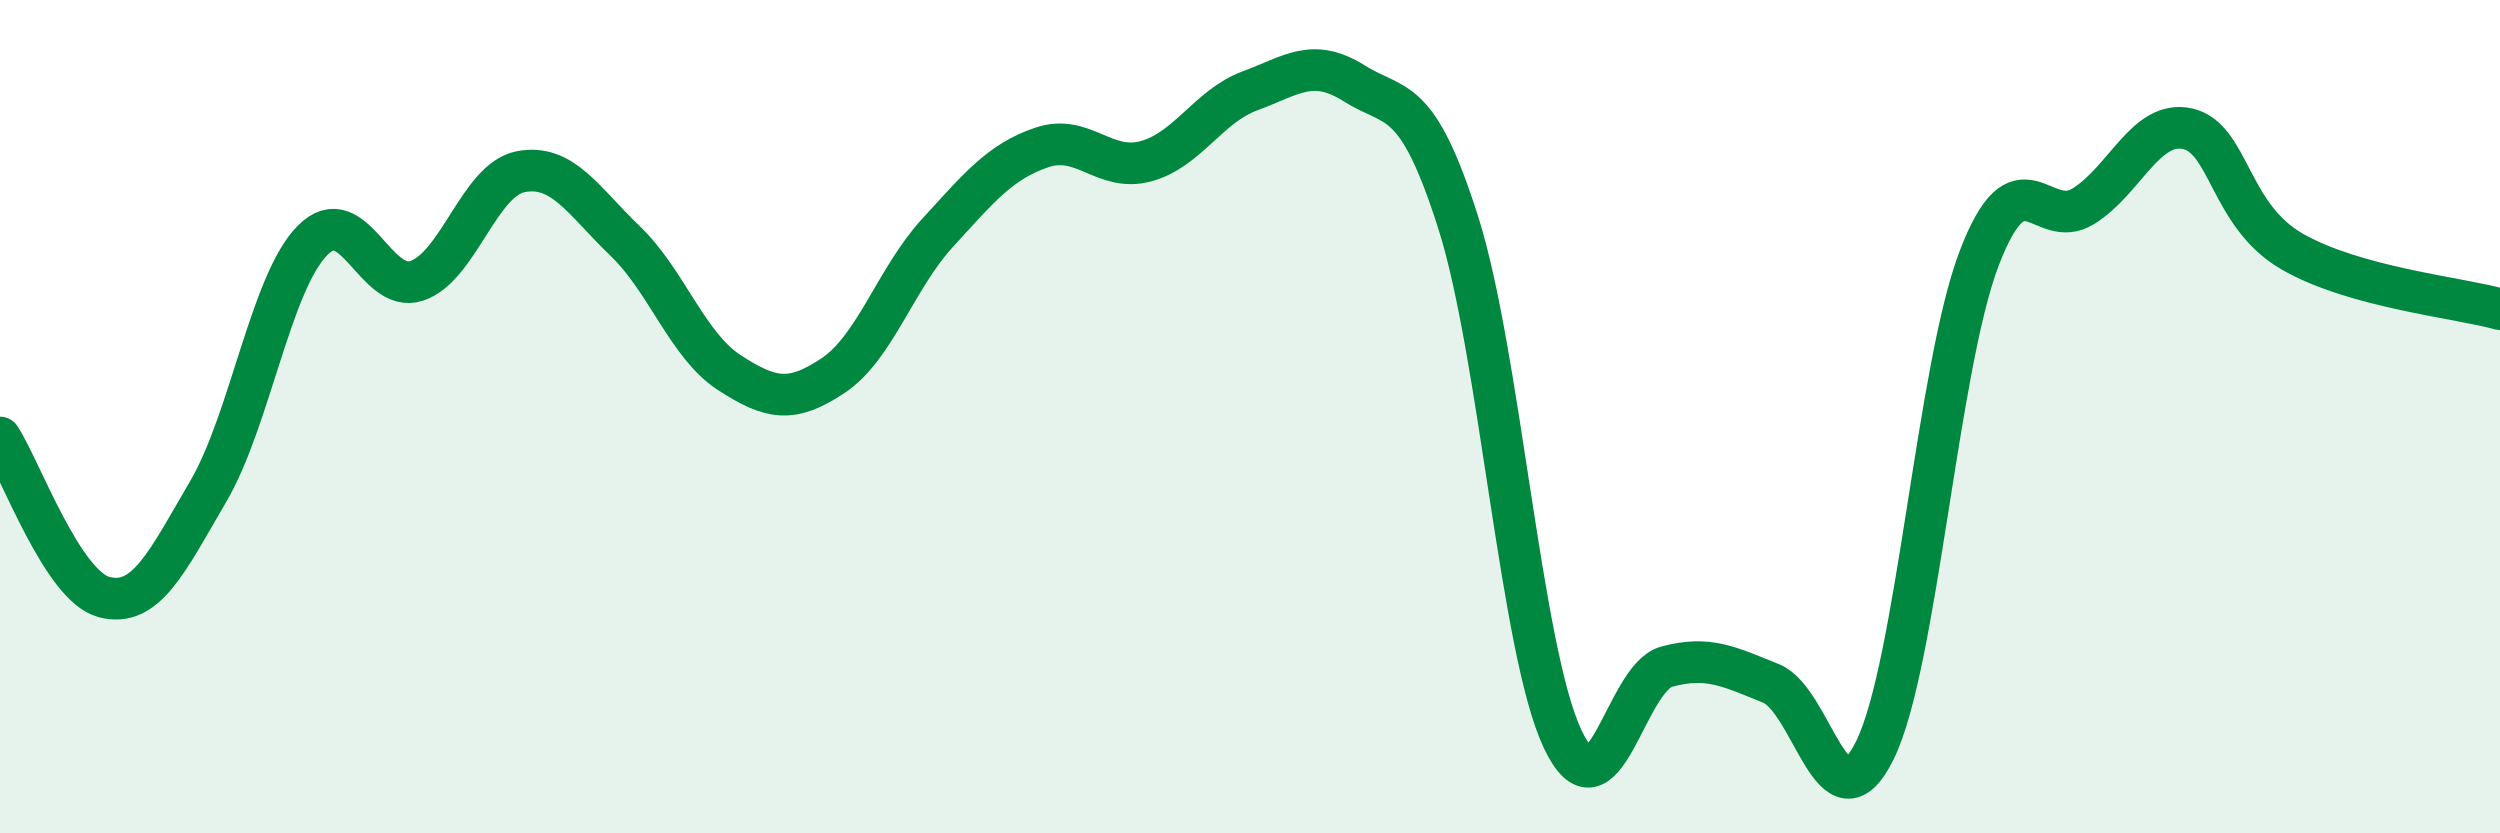 
    <svg width="60" height="20" viewBox="0 0 60 20" xmlns="http://www.w3.org/2000/svg">
      <path
        d="M 0,10.5 C 0.5,11.27 1.5,14.07 2.5,14.33 C 3.5,14.59 4,13.5 5,11.79 C 6,10.08 6.5,6.78 7.5,5.77 C 8.5,4.76 9,7.07 10,6.74 C 11,6.41 11.5,4.31 12.5,4.12 C 13.5,3.93 14,4.82 15,5.78 C 16,6.74 16.5,8.29 17.5,8.94 C 18.5,9.59 19,9.68 20,9.01 C 21,8.34 21.5,6.68 22.5,5.59 C 23.5,4.5 24,3.88 25,3.54 C 26,3.2 26.5,4.14 27.5,3.87 C 28.5,3.6 29,2.55 30,2.18 C 31,1.81 31.5,1.37 32.5,2 C 33.5,2.63 34,2.2 35,5.35 C 36,8.5 36.5,15.6 37.5,17.73 C 38.5,19.86 39,16.27 40,16 C 41,15.73 41.5,16 42.5,16.4 C 43.5,16.8 44,20.04 45,18 C 46,15.96 46.5,8.81 47.5,6.2 C 48.5,3.59 49,5.57 50,4.95 C 51,4.33 51.5,2.87 52.5,3.09 C 53.5,3.31 53.5,5.16 55,6.03 C 56.5,6.9 59,7.14 60,7.42L60 20L0 20Z"
        fill="#008740"
        opacity="0.1"
        stroke-linecap="round"
        stroke-linejoin="round"
      />
      <path
        d="M 0,10.5 C 0.5,11.27 1.5,14.07 2.5,14.33 C 3.5,14.59 4,13.5 5,11.79 C 6,10.08 6.5,6.78 7.5,5.77 C 8.5,4.76 9,7.07 10,6.74 C 11,6.41 11.5,4.31 12.5,4.12 C 13.5,3.93 14,4.82 15,5.78 C 16,6.74 16.5,8.29 17.5,8.94 C 18.5,9.59 19,9.68 20,9.01 C 21,8.34 21.5,6.68 22.5,5.59 C 23.5,4.5 24,3.88 25,3.54 C 26,3.2 26.5,4.14 27.5,3.87 C 28.5,3.6 29,2.55 30,2.18 C 31,1.81 31.5,1.37 32.5,2 C 33.5,2.63 34,2.2 35,5.35 C 36,8.5 36.5,15.6 37.5,17.73 C 38.5,19.86 39,16.27 40,16 C 41,15.73 41.5,16 42.5,16.4 C 43.5,16.8 44,20.04 45,18 C 46,15.96 46.5,8.81 47.5,6.2 C 48.5,3.59 49,5.57 50,4.95 C 51,4.33 51.5,2.87 52.5,3.09 C 53.5,3.31 53.5,5.16 55,6.03 C 56.5,6.9 59,7.14 60,7.42"
        stroke="#008740"
        stroke-width="1"
        fill="none"
        stroke-linecap="round"
        stroke-linejoin="round"
      />
    </svg>
  